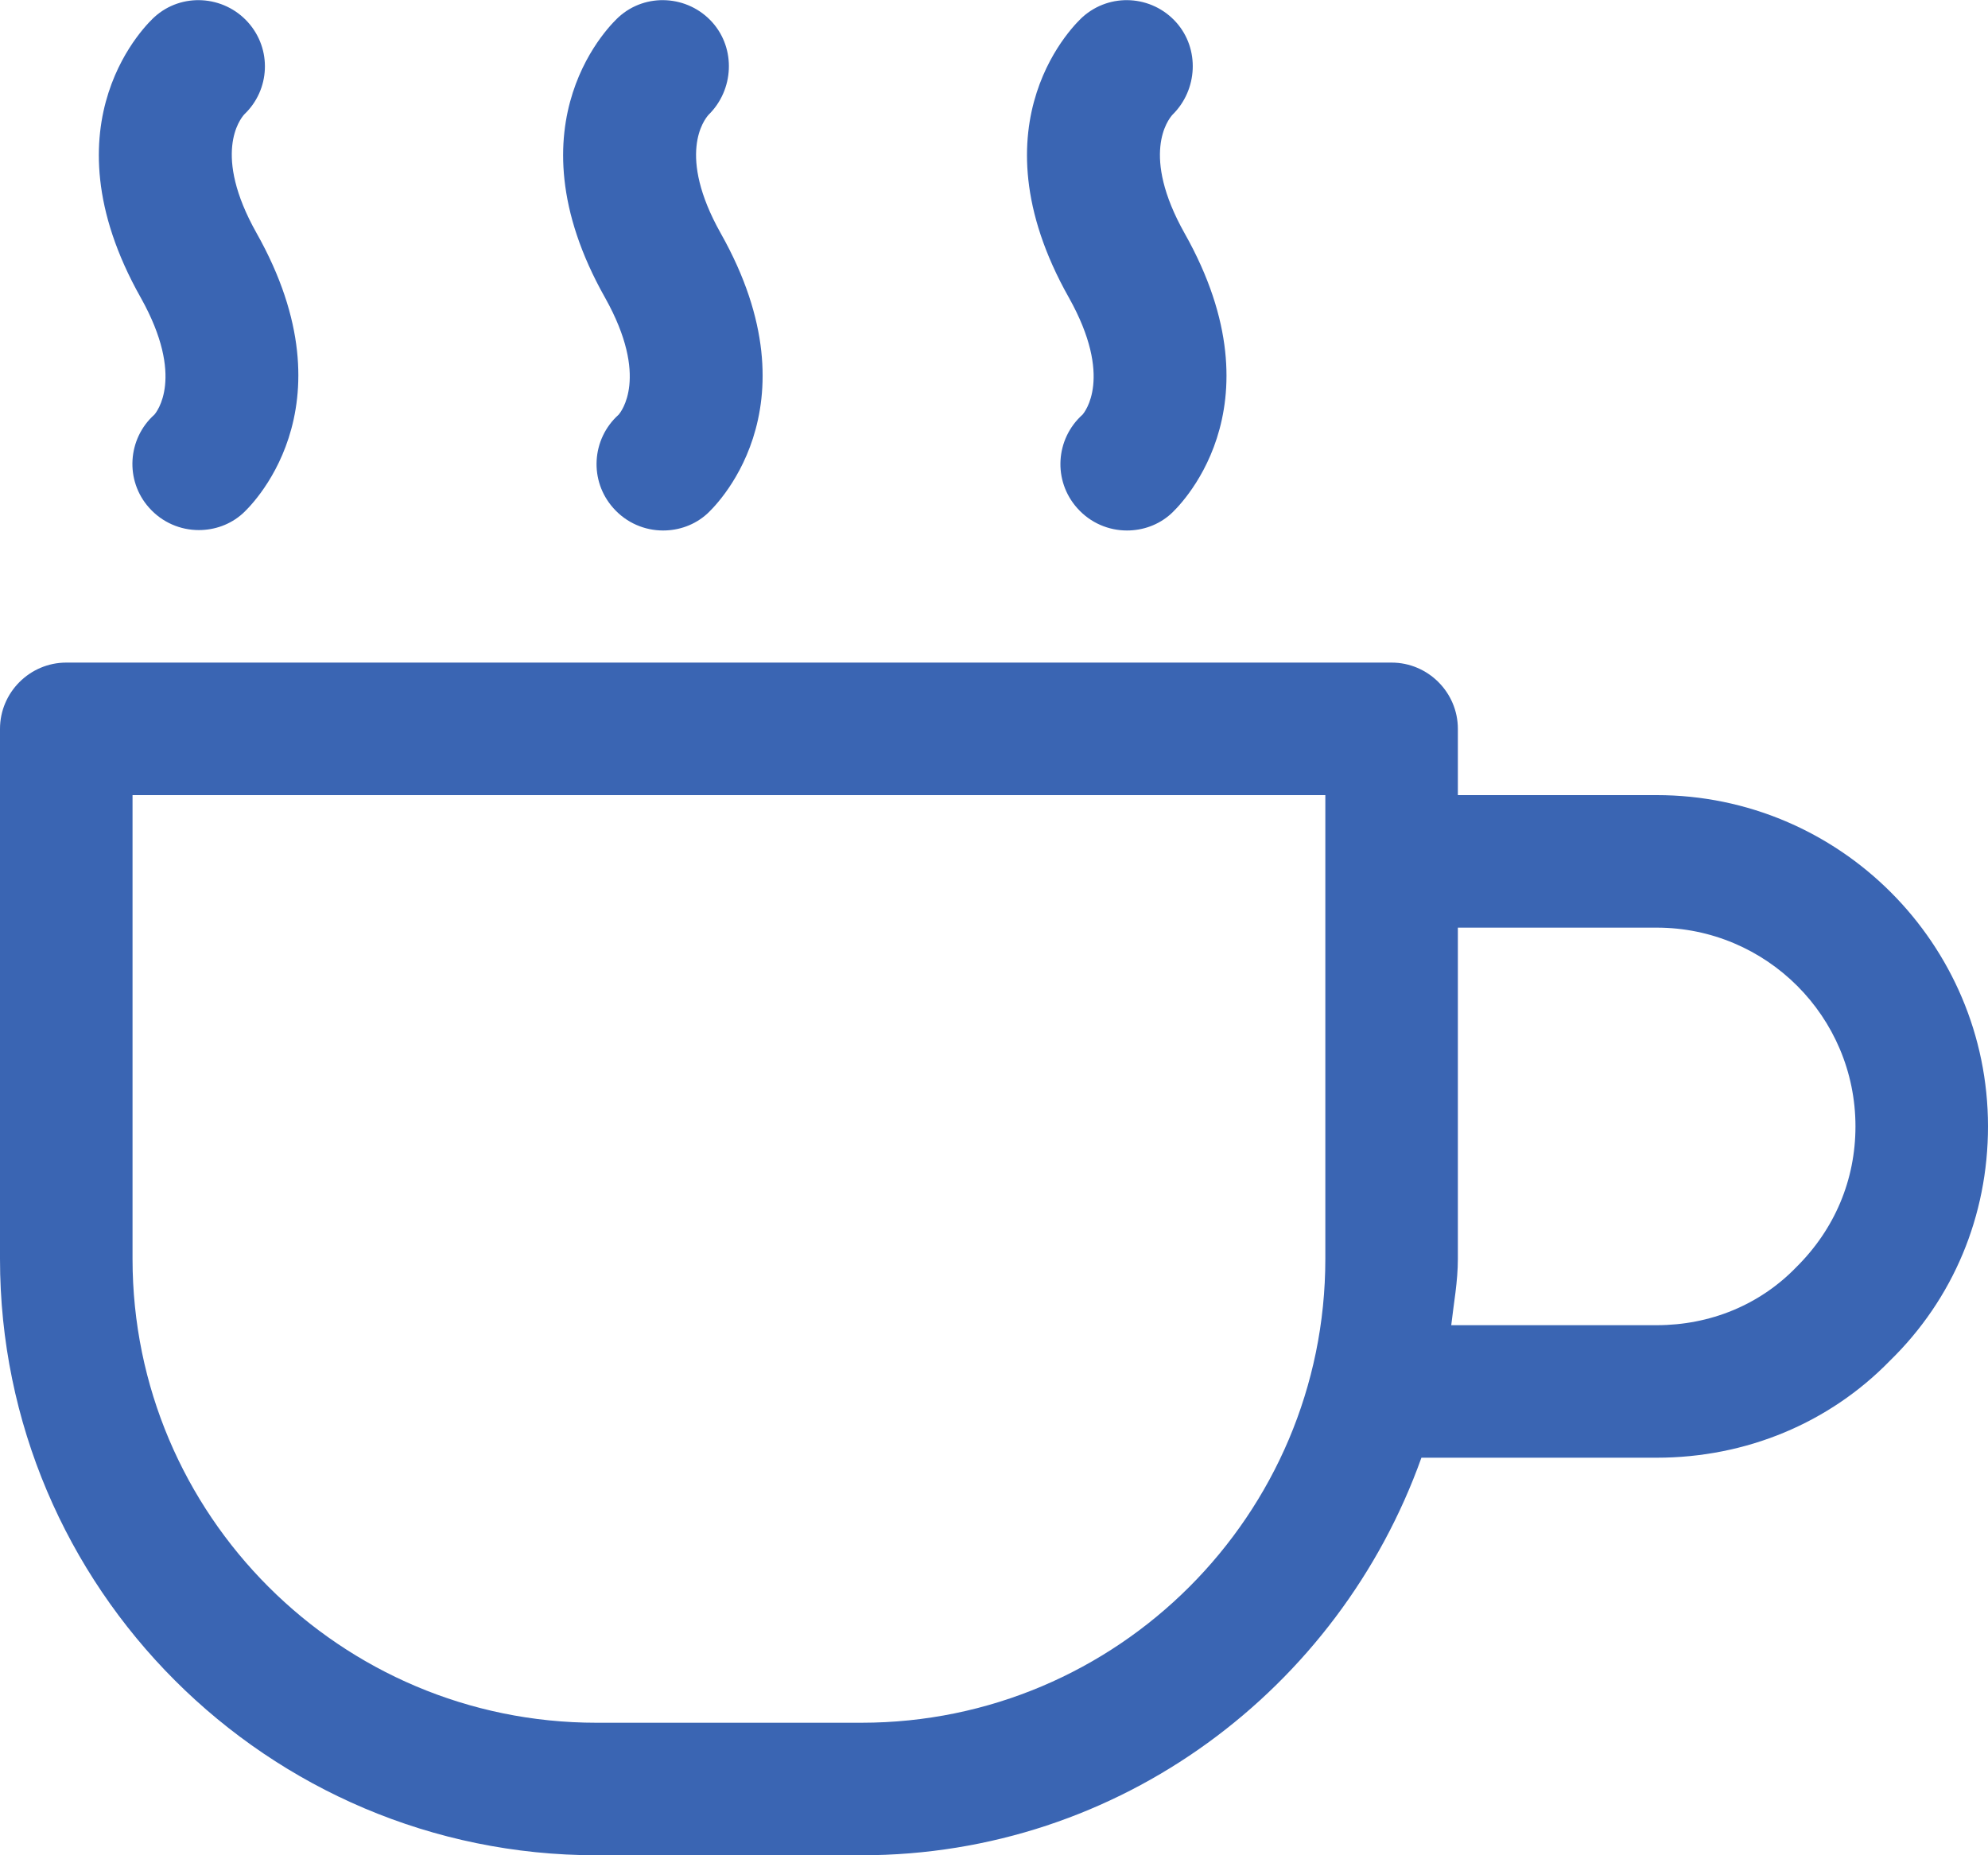 <svg xmlns="http://www.w3.org/2000/svg" viewBox="-17 173 480 448" enable-background="new -17 173 480 448"><style type="text/css">.st0{fill:#3A65B3;}</style><path d="M383 365h-48v-16c0-8.8-7.2-16-16-16H-1c-8.8 0-16 7.2-16 16v128c0 79.4 64.6 144 144 144h64c62.5 0 115.3-40.3 135.2-96H383c21.6 0 41.7-8.4 56.3-23.4 15.3-14.9 23.7-35 23.7-56.6 0-44.1-35.9-80-80-80zM191 589h-64c-61.8 0-112-50.2-112-112V365h288v112c0 61.8-50.2 112-112 112zm225.7-110c-8.8 9.1-20.8 14-33.7 14h-49.6c.6-5.3 1.6-10.5 1.6-16v-80h48c26.5 0 48 21.5 48 48 0 12.9-5 24.8-14.3 34zM267 178.4c-5.9-6.6-16-7.2-22.6-1.3-1.1 1-27.4 25.1-3.3 67.8 10.8 19.3 3.7 27.7 3.3 28.2-6.6 5.9-7.2 16-1.3 22.6 3.2 3.6 7.6 5.4 12 5.4 3.8 0 7.6-1.3 10.6-4 1.1-1 27.4-25.1 3.3-67.8-10.6-18.9-4-27.4-2.9-28.6 6.1-6 6.6-15.9.9-22.3zM155 178.4c-5.9-6.6-16.1-7.2-22.6-1.3-1.1 1-27.4 25.1-3.3 67.8 10.8 19.3 3.7 27.7 3.3 28.2-6.6 5.9-7.2 16-1.3 22.6 3.2 3.6 7.6 5.4 12 5.4 3.8 0 7.6-1.3 10.6-4 1.1-1 27.4-25.1 3.3-67.8-10.6-18.9-4-27.4-2.9-28.6 6.1-6 6.6-15.9.9-22.3zM19 295.6c3.2 3.6 7.6 5.4 12 5.4 3.8 0 7.6-1.3 10.6-4 1.1-1 27.4-25.1 3.3-67.8-10.6-18.9-4-27.4-2.9-28.6 6.2-5.9 6.7-15.7.9-22.2-5.9-6.6-16.1-7.2-22.6-1.3-1.1 1-27.4 25.1-3.3 67.8 10.8 19.3 3.7 27.7 3.3 28.2-6.5 5.8-7.2 15.9-1.3 22.5z" class="st0"/></svg>